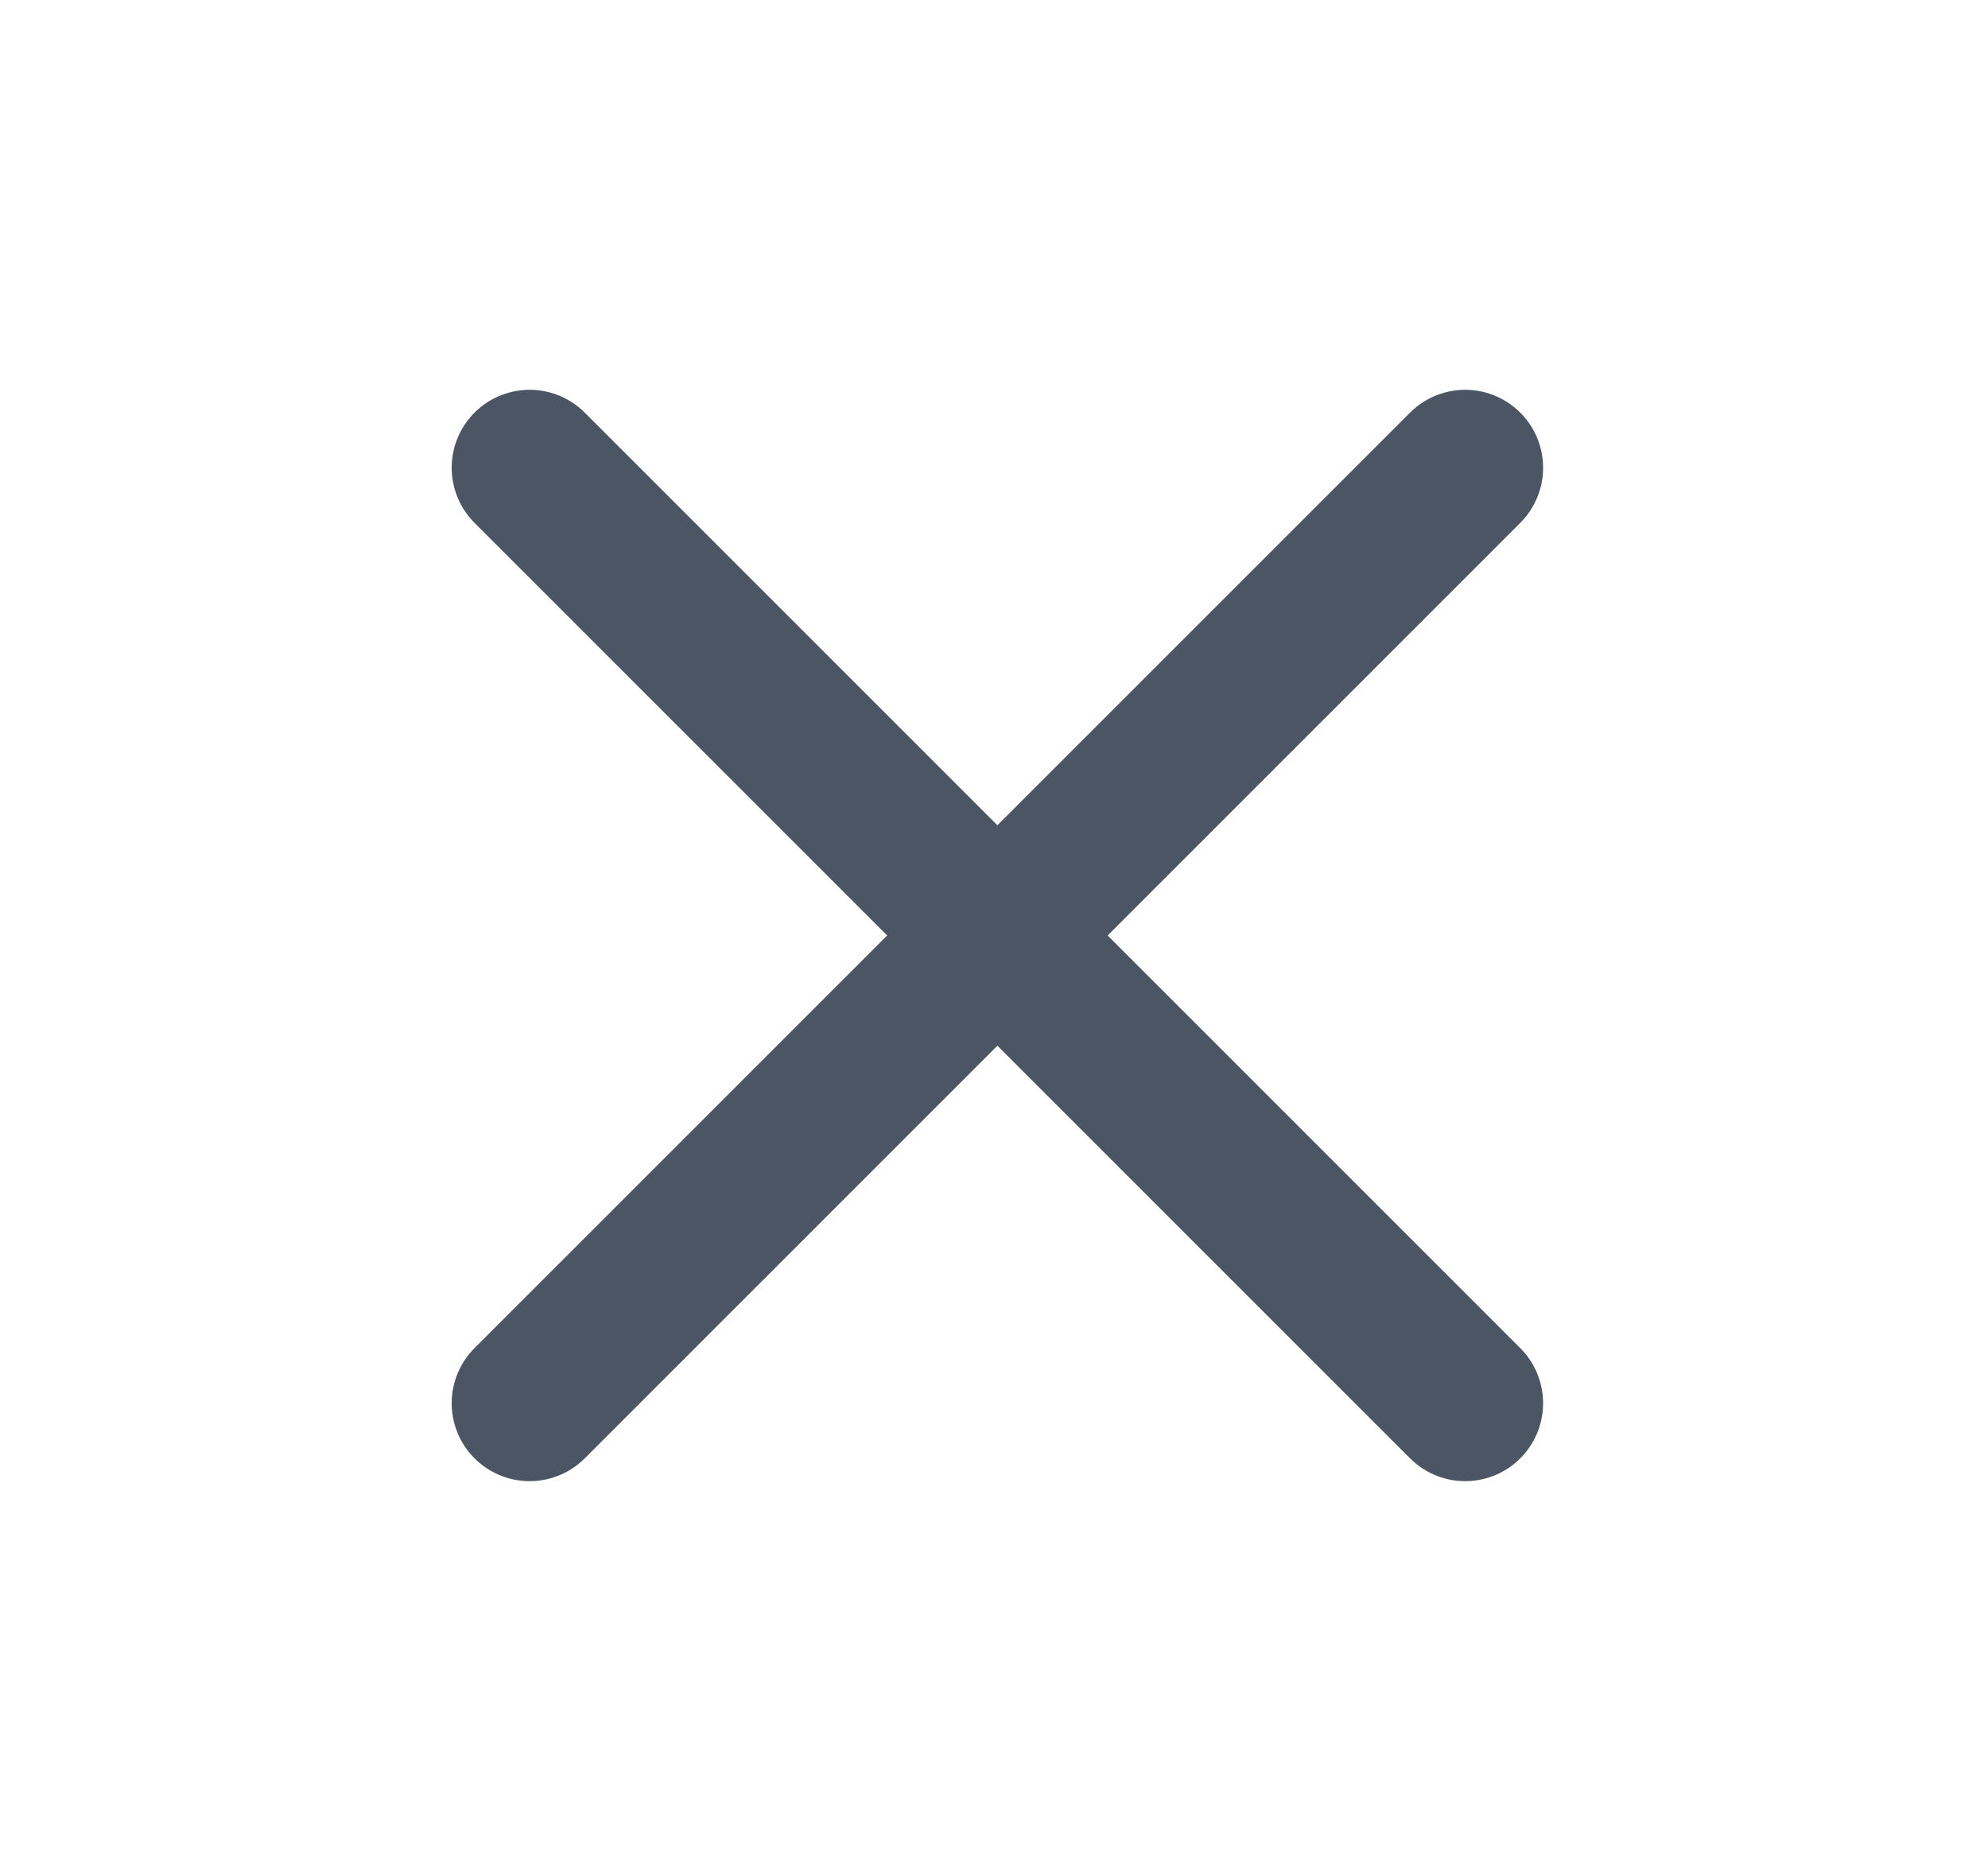 <svg width="17" height="16" viewBox="0 0 17 16" fill="none" xmlns="http://www.w3.org/2000/svg">
<path d="M12.529 4L4.529 12" stroke="#4B5563" stroke-width="1.333" stroke-linecap="round" stroke-linejoin="round"/>
<path d="M4.529 4L12.529 12" stroke="#4B5563" stroke-width="1.333" stroke-linecap="round" stroke-linejoin="round"/>
</svg>
